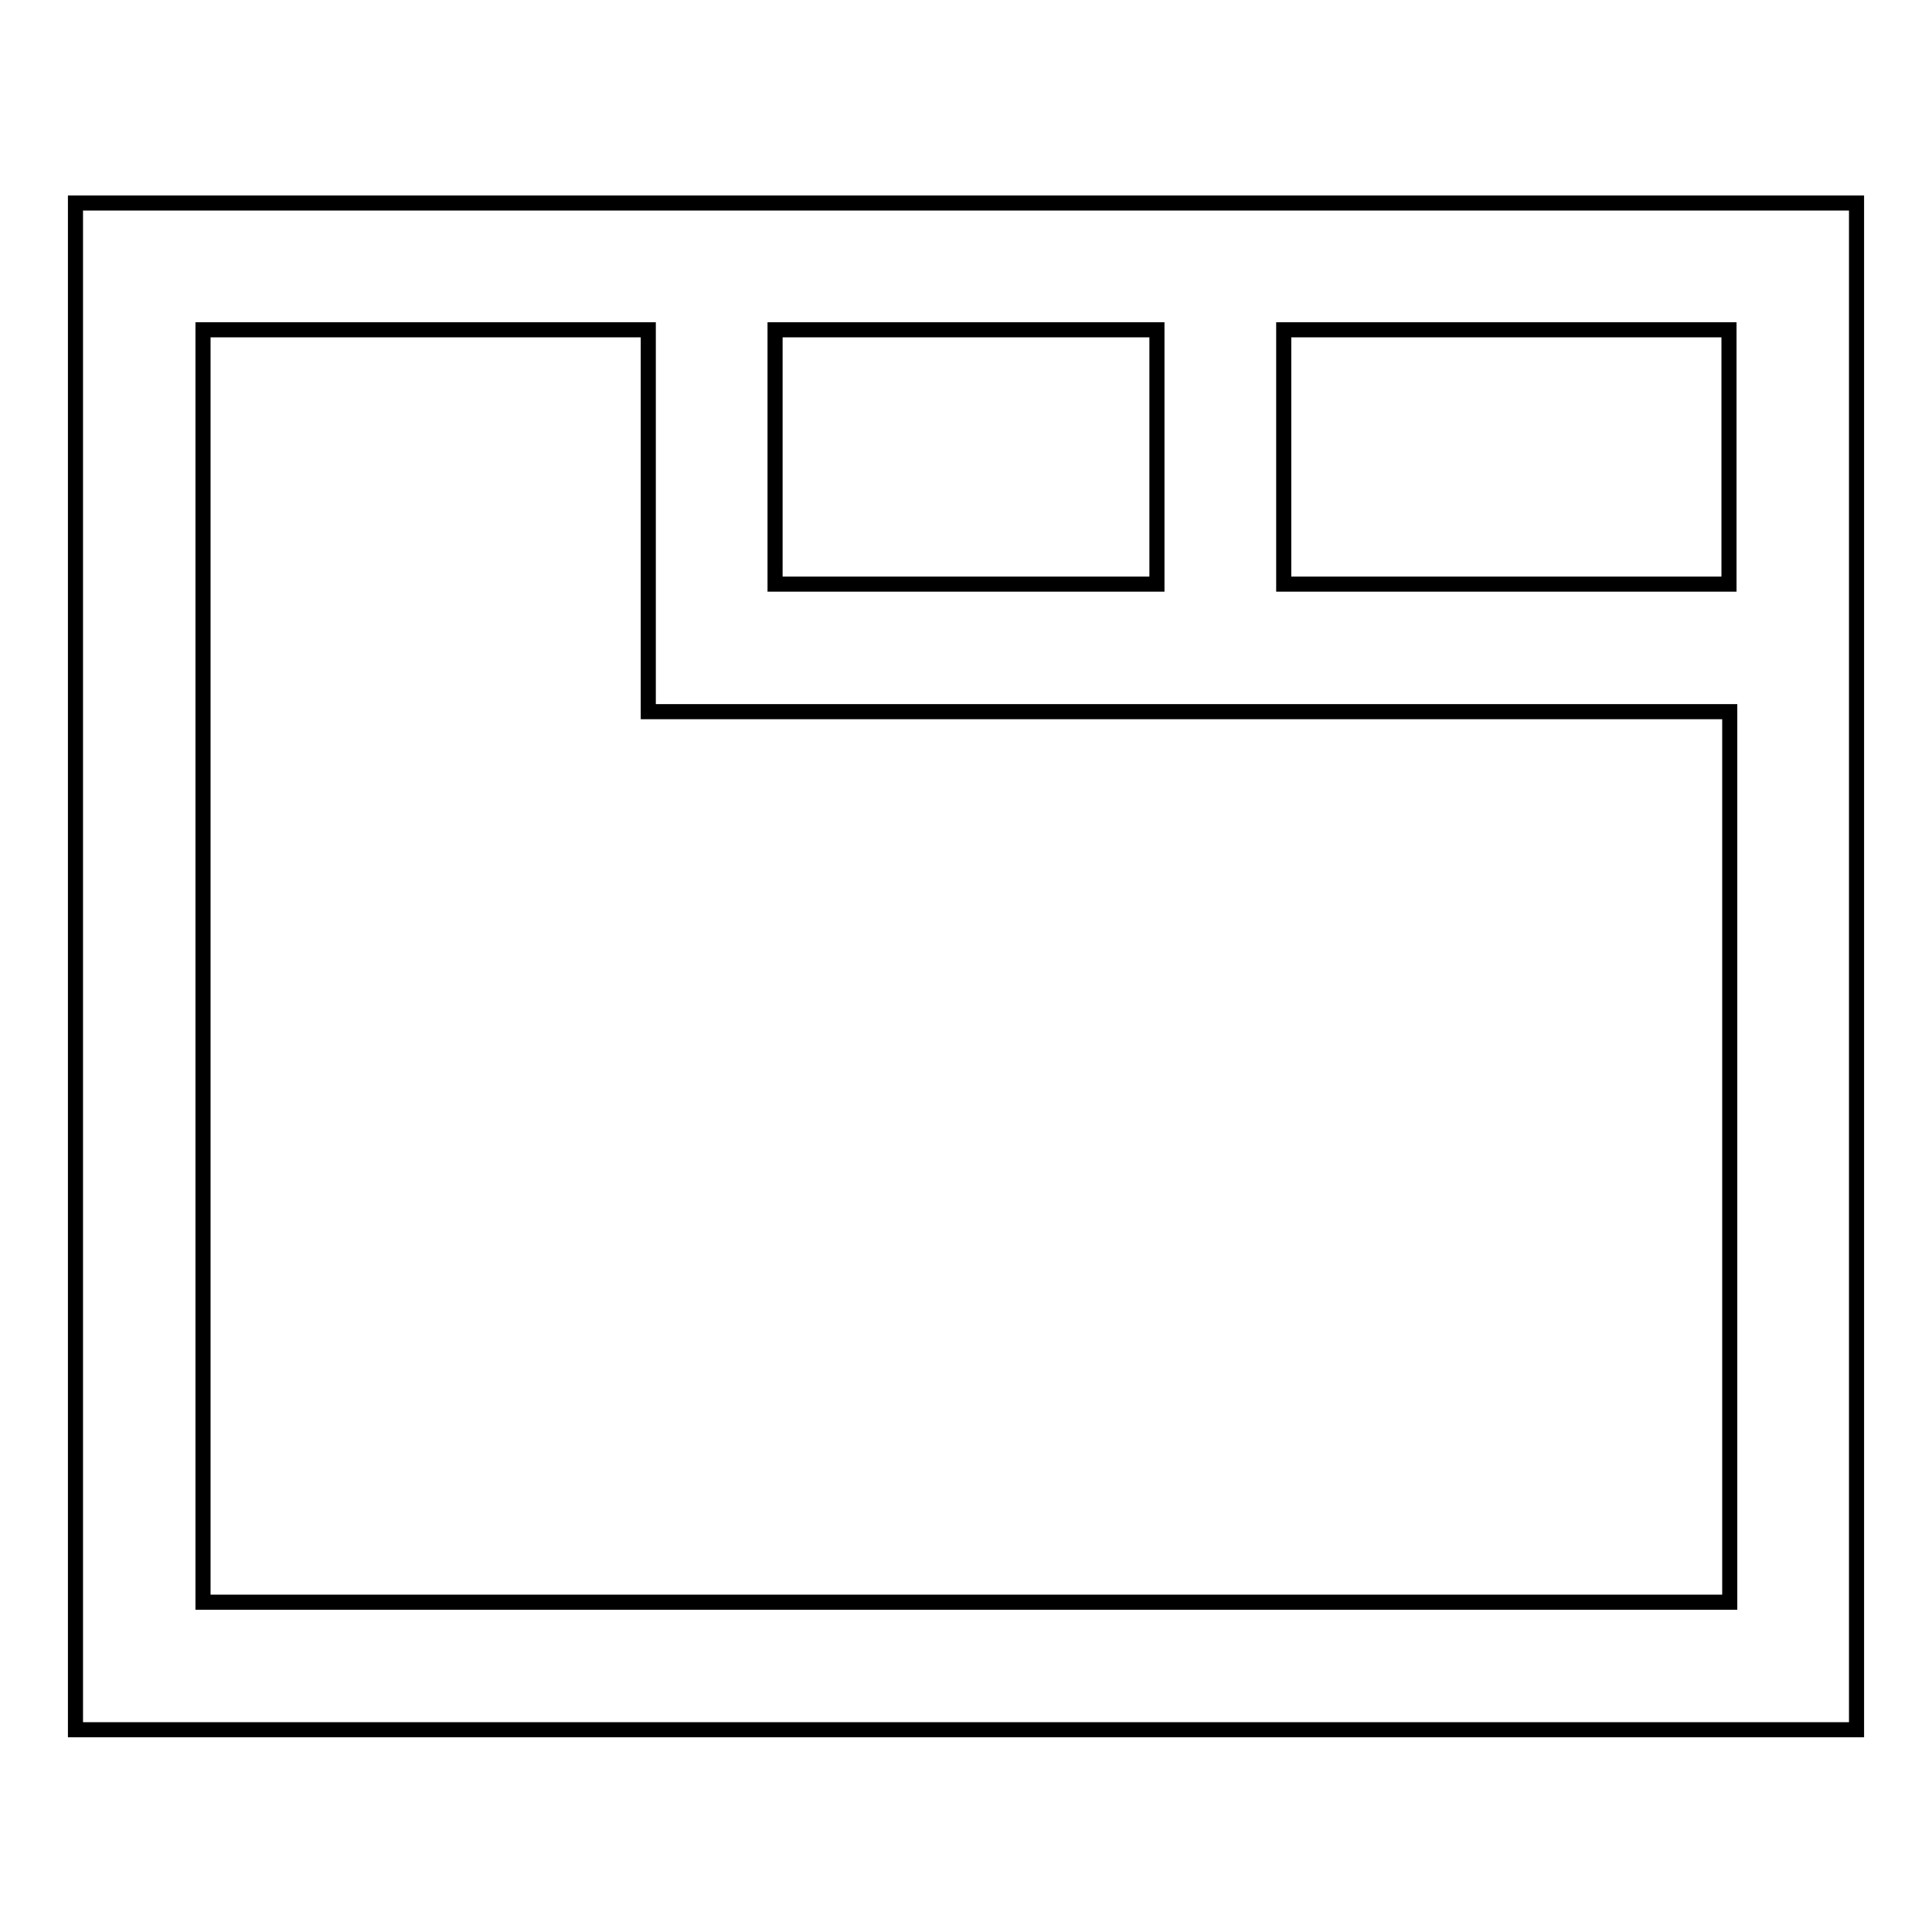 <?xml version="1.0" encoding="utf-8"?>
<!-- Svg Vector Icons : http://www.onlinewebfonts.com/icon -->
<!DOCTYPE svg PUBLIC "-//W3C//DTD SVG 1.1//EN" "http://www.w3.org/Graphics/SVG/1.1/DTD/svg11.dtd">
<svg version="1.1" xmlns="http://www.w3.org/2000/svg" xmlns:xlink="http://www.w3.org/1999/xlink" x="0px" y="0px" viewBox="0 0 256 256" enable-background="new 0 0 256 256" xml:space="preserve">
<g><g><path stroke-width="2" fill-opacity="0" stroke="#000000"  d="M170.1,43.7h59v33.7h-59V43.7z M102.7,43.7h50.6v33.7h-50.6V43.7z M26.9,43.7h59v50.6h143.3v118H26.9V43.7z M10,26.9v202.3h236V26.9H10z"/></g></g>
</svg>